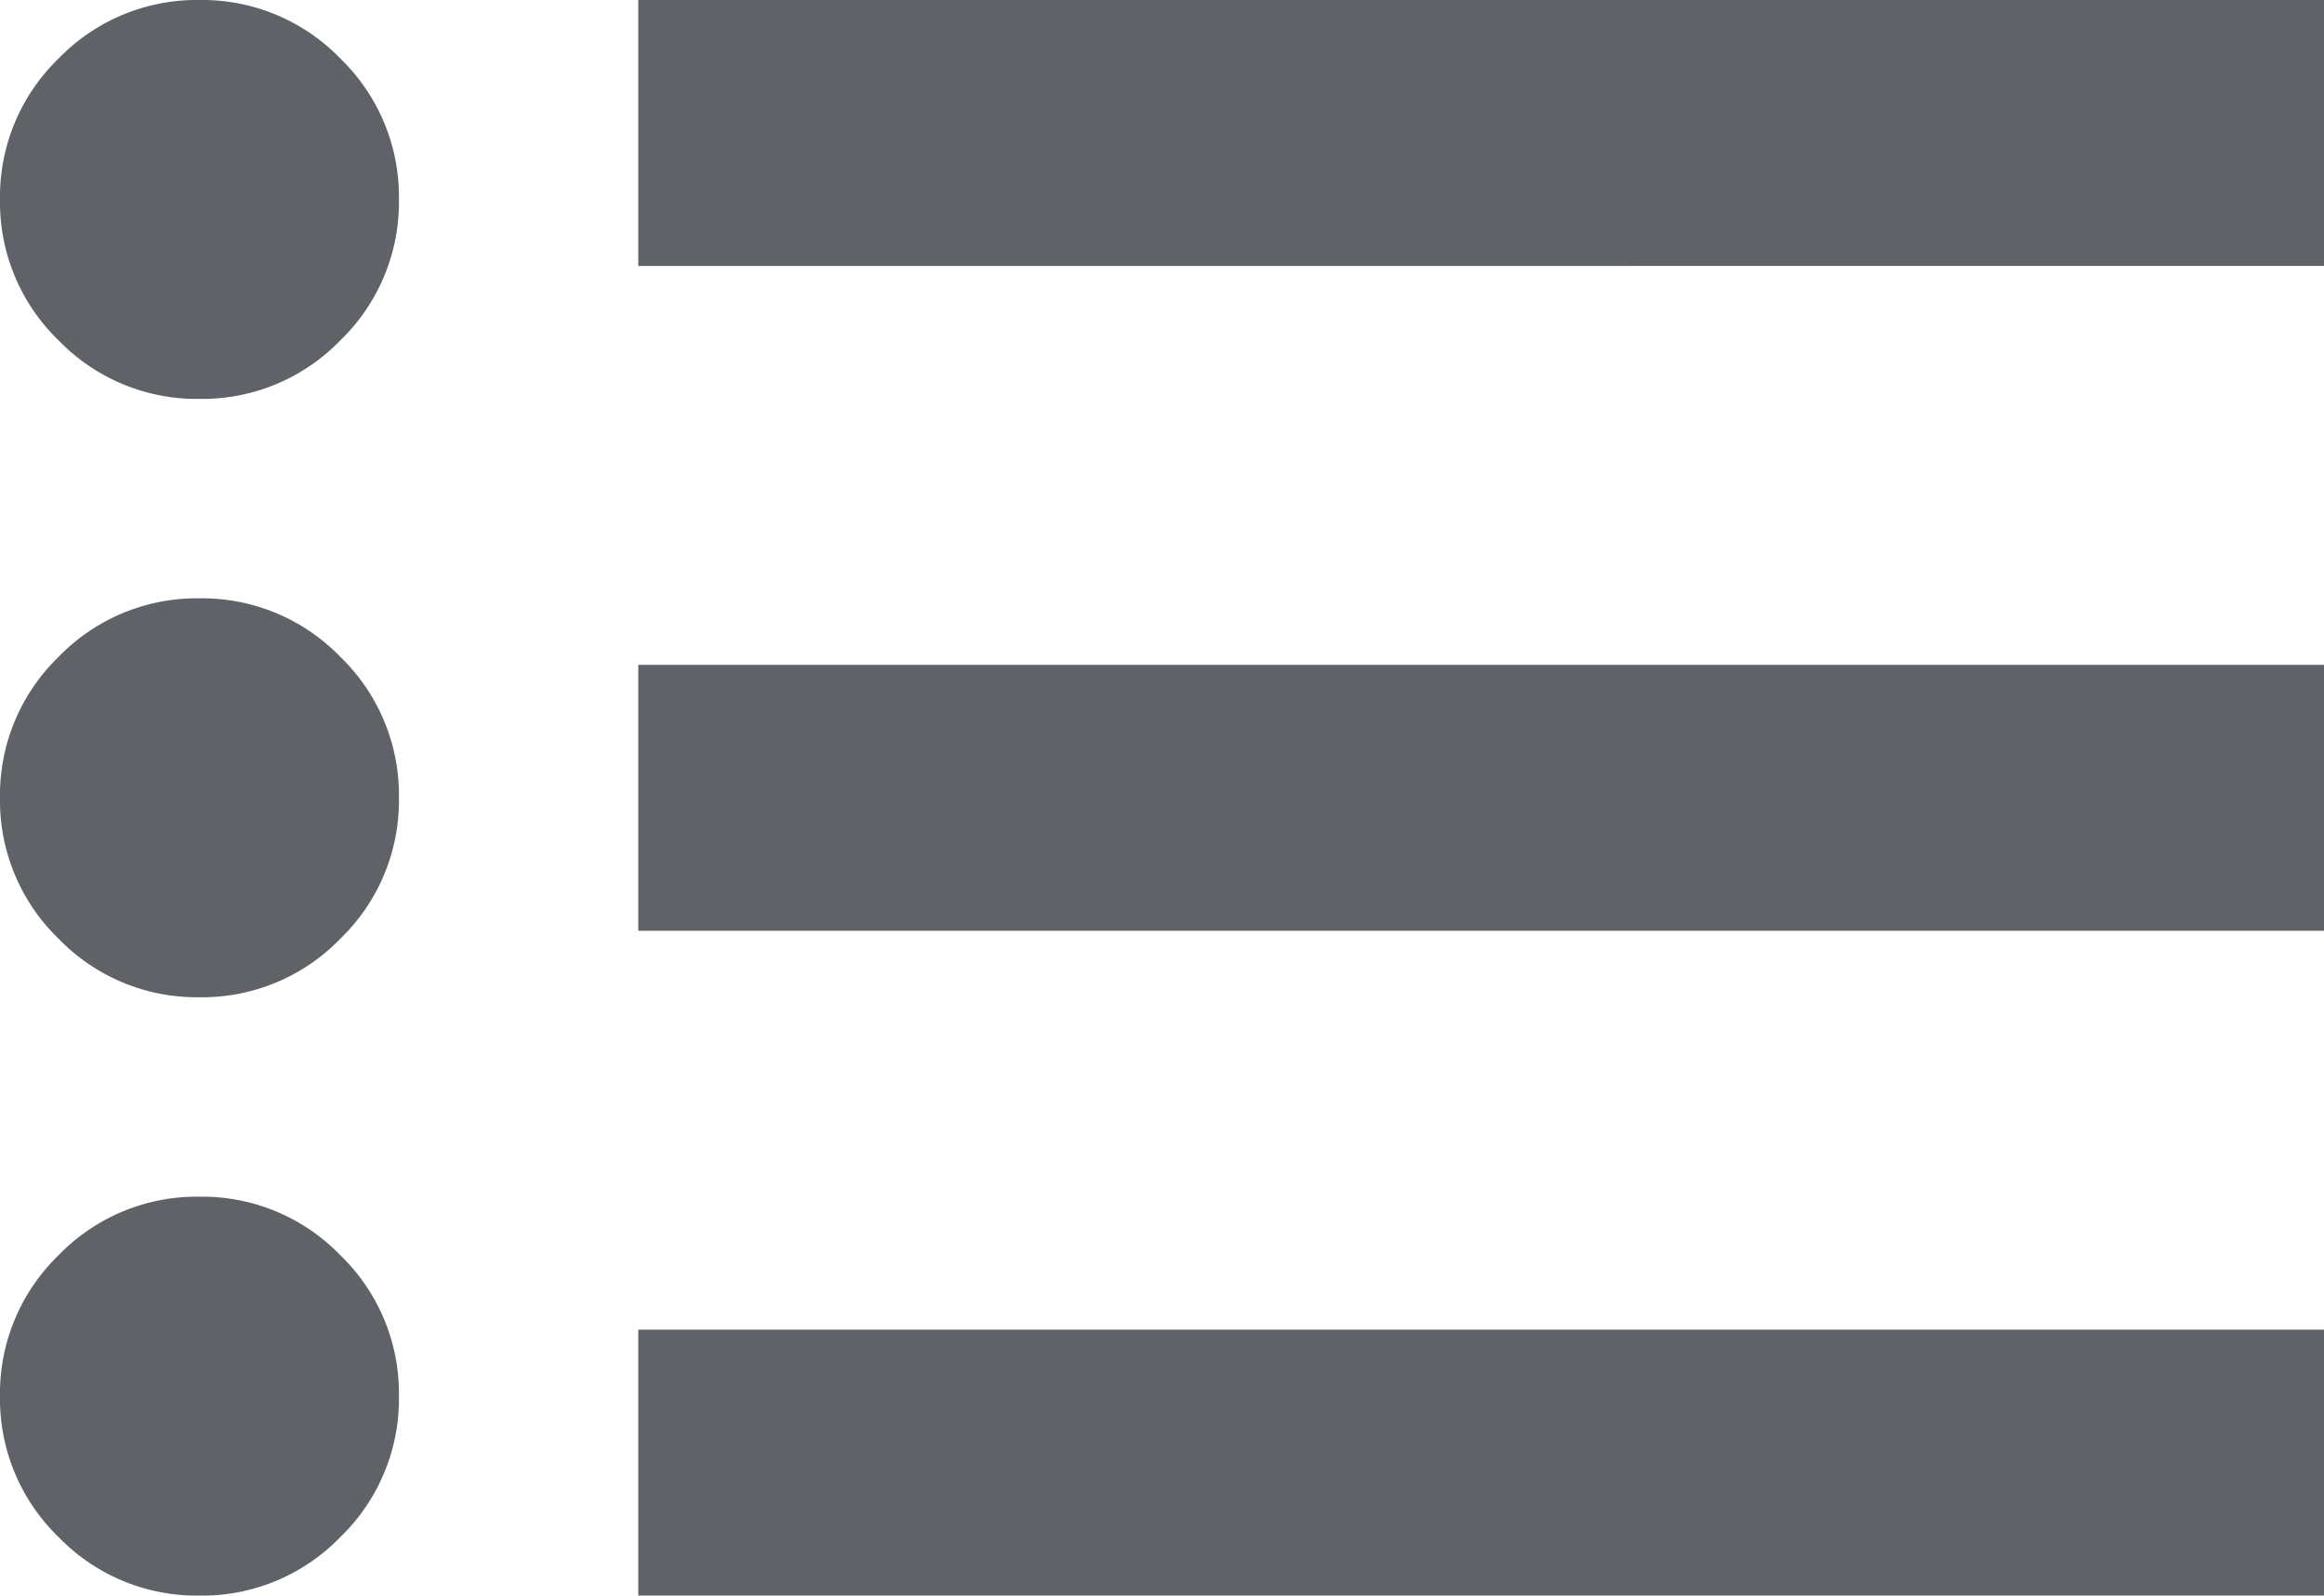 <svg id="Component_4_42" data-name="Component 4 – 42" xmlns="http://www.w3.org/2000/svg" width="29.128" height="20" viewBox="0 0 29.128 20">
  <g id="Group_129" data-name="Group 129" transform="translate(-1857 -42)">
    <path id="more_vert_24dp_5F6368_FILL0_wght400_GRAD0_opsz24" d="M402.5-780a2.407,2.407,0,0,1-1.766-.734A2.407,2.407,0,0,1,400-782.5a2.407,2.407,0,0,1,.734-1.766A2.407,2.407,0,0,1,402.5-785a2.407,2.407,0,0,1,1.766.734A2.407,2.407,0,0,1,405-782.5a2.407,2.407,0,0,1-.734,1.766A2.407,2.407,0,0,1,402.5-780Zm0-7.5a2.407,2.407,0,0,1-1.766-.734A2.407,2.407,0,0,1,400-790a2.407,2.407,0,0,1,.734-1.766,2.407,2.407,0,0,1,1.766-.734,2.407,2.407,0,0,1,1.766.734A2.407,2.407,0,0,1,405-790a2.407,2.407,0,0,1-.734,1.766A2.407,2.407,0,0,1,402.5-787.5Zm0-7.5a2.407,2.407,0,0,1-1.766-.734A2.407,2.407,0,0,1,400-797.5a2.407,2.407,0,0,1,.734-1.766A2.407,2.407,0,0,1,402.5-800a2.407,2.407,0,0,1,1.766.734A2.407,2.407,0,0,1,405-797.5a2.407,2.407,0,0,1-.734,1.766A2.407,2.407,0,0,1,402.5-795Z" transform="translate(1457 842)" fill="#5f6368"/>
    <path id="menu_24dp_5F6368_FILL0_wght400_GRAD0_opsz24" d="M120-700v-3.333h21.128V-700Zm0-8.333v-3.333h21.128v3.333Zm0-8.333V-720h21.128v3.333Z" transform="translate(1745 762)" fill="#5f6368"/>
  </g>
</svg>
